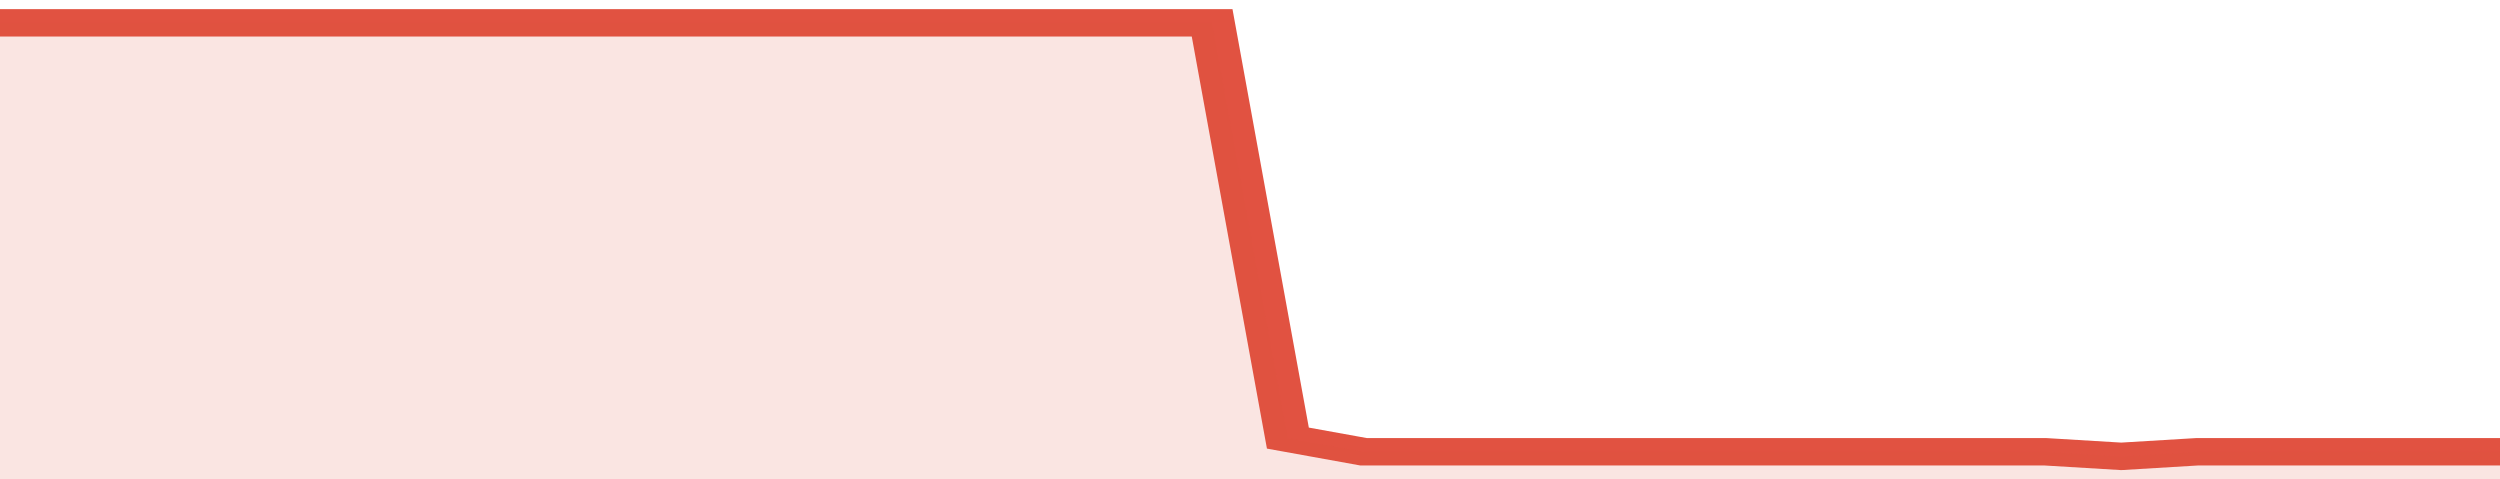 <svg xmlns="http://www.w3.org/2000/svg" viewBox="0 0 330 105" width="120" height="23" preserveAspectRatio="none">
				 <polyline fill="none" stroke="#E15241" stroke-width="6" points="0, 5 10, 5 20, 5 30, 5 40, 5 50, 5 60, 5 70, 5 80, 5 90, 5 100, 5 110, 5 120, 5 130, 5 140, 5 150, 5 160, 5 170, 96 180, 99 190, 99 200, 99 210, 99 220, 99 230, 99 240, 99 250, 99 260, 99 270, 99 280, 100 290, 99 300, 99 310, 99 320, 99 330, 99 330, 99 "> </polyline>
				 <polygon fill="#E15241" opacity="0.15" points="0, 105 0, 5 10, 5 20, 5 30, 5 40, 5 50, 5 60, 5 70, 5 80, 5 90, 5 100, 5 110, 5 120, 5 130, 5 140, 5 150, 5 160, 5 170, 96 180, 99 190, 99 200, 99 210, 99 220, 99 230, 99 240, 99 250, 99 260, 99 270, 99 280, 100 290, 99 300, 99 310, 99 320, 99 330, 99 330, 105 "></polygon>
			</svg>
